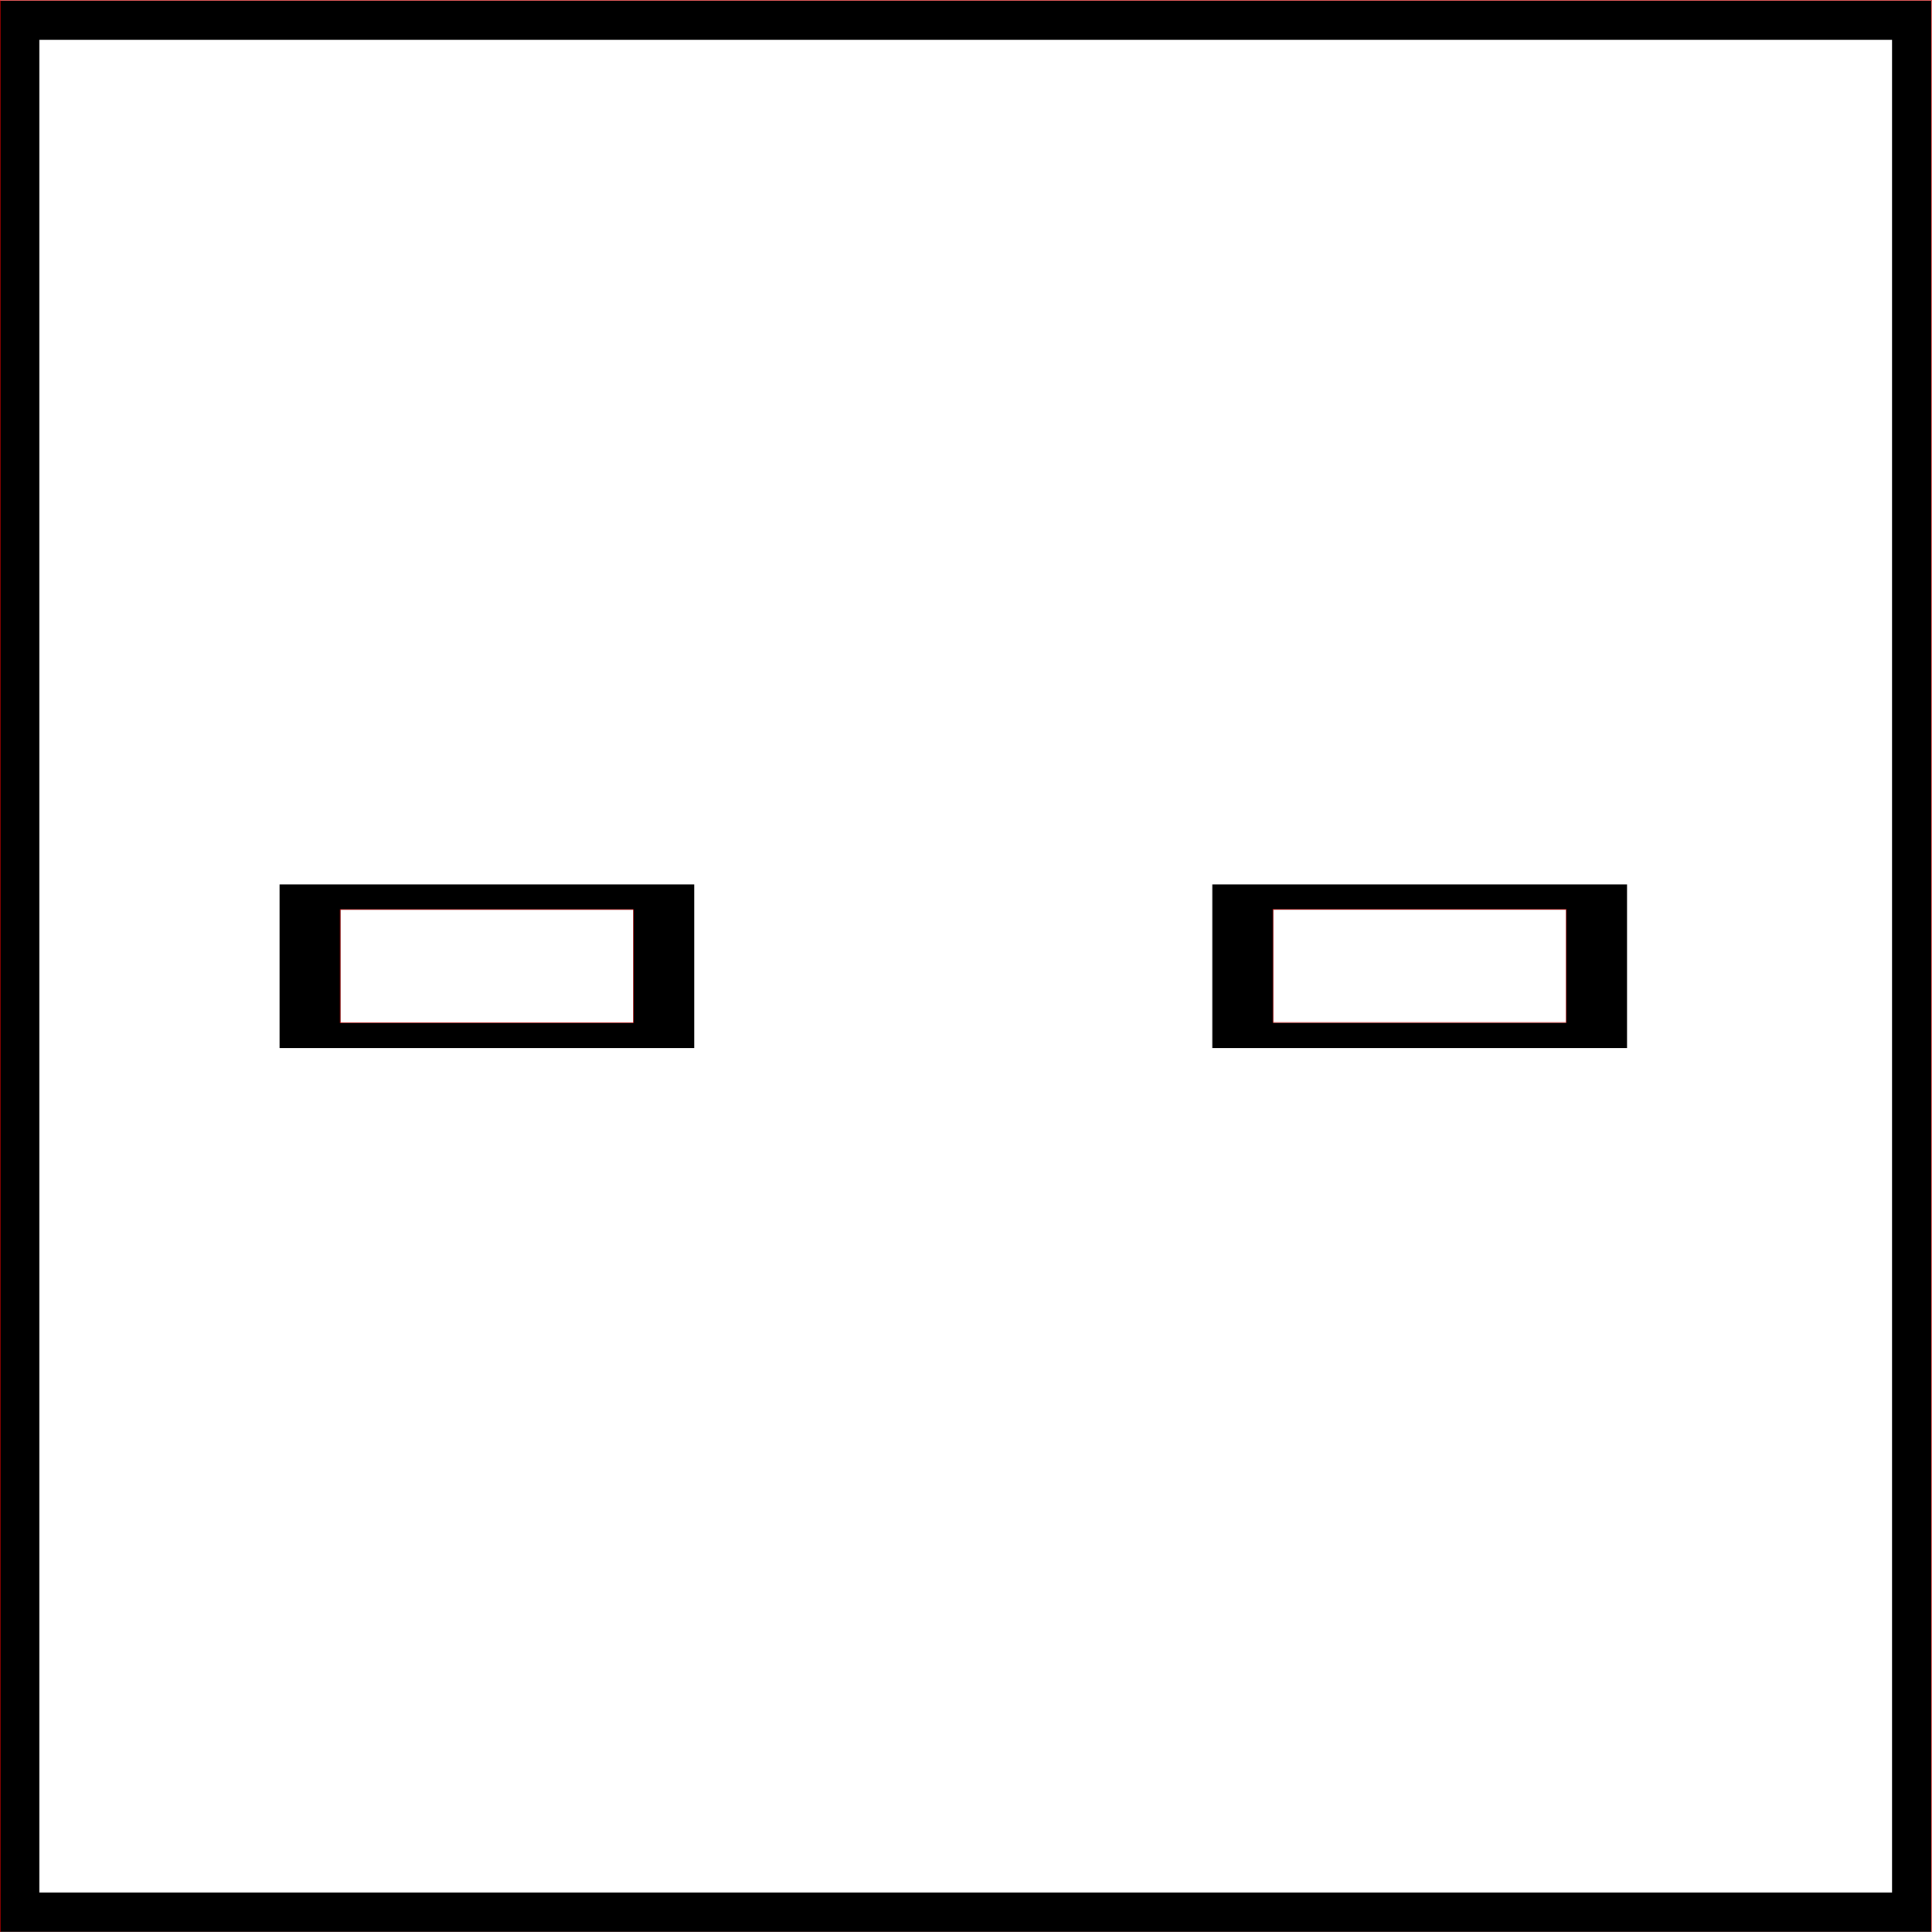 <?xml version="1.0" encoding="UTF-8" standalone="no"?>
<!-- Created with Inkscape (http://www.inkscape.org/) -->

<!-- source images :
		head : https://thenounproject.com/search/?q=robot&i=417100
		Arm : https://thenounproject.com/search/?q=robot+arm&i=589064
-->

<svg
   xmlns:osb="http://www.openswatchbook.org/uri/2009/osb"
   xmlns:dc="http://purl.org/dc/elements/1.1/"
   xmlns:cc="http://creativecommons.org/ns#"
   xmlns:rdf="http://www.w3.org/1999/02/22-rdf-syntax-ns#"
   xmlns:svg="http://www.w3.org/2000/svg"
   xmlns="http://www.w3.org/2000/svg"
   xmlns:sodipodi="http://sodipodi.sourceforge.net/DTD/sodipodi-0.dtd"
   xmlns:inkscape="http://www.inkscape.org/namespaces/inkscape"
   width="50.08mm"
   height="50.089mm"
   viewBox="0 0 177.448 177.479"
   id="svg2"
   version="1.1"
   inkscape:version="0.91 r13725"
   sodipodi:docname="Boty-support.svg">
  <defs
     id="defs4">
    <linearGradient
       id="linearGradient8178"
       osb:paint="solid">
      <stop
         style="stop-color:#000000;stop-opacity:1;"
         offset="0"
         id="stop8180" />
    </linearGradient>
  </defs>
  <sodipodi:namedview
     id="base"
     pagecolor="#ffffff"
     bordercolor="#666666"
     borderopacity="1.0"
     inkscape:pageopacity="0.0"
     inkscape:pageshadow="2"
     inkscape:zoom="1.4247736"
     inkscape:cx="37.222613"
     inkscape:cy="263.20727"
     inkscape:document-units="px"
     inkscape:current-layer="layer1"
     showgrid="false"
     showguides="false"
     inkscape:window-width="1920"
     inkscape:window-height="1017"
     inkscape:window-x="1592"
     inkscape:window-y="112"
     inkscape:window-maximized="1"
     fit-margin-top="0"
     fit-margin-left="0"
     fit-margin-right="0"
     fit-margin-bottom="0" />
  <g
     inkscape:label="Calque 1"
     inkscape:groupmode="layer"
     id="layer1"
     transform="translate(-93.585,-33.073)">
    <path
       style="color:#000000;font-style:normal;font-variant:normal;font-weight:normal;font-stretch:normal;font-size:medium;line-height:normal;font-family:sans-serif;text-indent:0;text-align:start;text-decoration:none;text-decoration-line:none;text-decoration-style:solid;text-decoration-color:#000000;letter-spacing:normal;word-spacing:normal;text-transform:none;direction:ltr;block-progression:tb;writing-mode:lr-tb;baseline-shift:baseline;text-anchor:start;white-space:normal;clip-rule:nonzero;display:inline;overflow:visible;visibility:visible;opacity:1;isolation:auto;mix-blend-mode:normal;color-interpolation:sRGB;color-interpolation-filters:linearRGB;solid-color:#000000;solid-opacity:1;fill:#000000;fill-opacity:1;fill-rule:nonzero;stroke:none;stroke-width:5.049;stroke-linecap:butt;stroke-linejoin:miter;stroke-miterlimit:4;stroke-dasharray:none;stroke-dashoffset:0;stroke-opacity:1;color-rendering:auto;image-rendering:auto;shape-rendering:auto;text-rendering:auto;enable-background:accumulate"
       d="m 119.26,114.304 0,1.159 0,13.865 38.087,0 0,-15.024 -38.087,0 z m 5.596,2.317 26.894,0 0,10.389 -26.894,0 0,-10.389 z"
       id="rect8184"
       inkscape:connector-curvature="0" />
    <path
       style="color:#000000;font-style:normal;font-variant:normal;font-weight:normal;font-stretch:normal;font-size:medium;line-height:normal;font-family:sans-serif;text-indent:0;text-align:start;text-decoration:none;text-decoration-line:none;text-decoration-style:solid;text-decoration-color:#000000;letter-spacing:normal;word-spacing:normal;text-transform:none;direction:ltr;block-progression:tb;writing-mode:lr-tb;baseline-shift:baseline;text-anchor:start;white-space:normal;clip-rule:nonzero;display:inline;overflow:visible;visibility:visible;opacity:1;isolation:auto;mix-blend-mode:normal;color-interpolation:sRGB;color-interpolation-filters:linearRGB;solid-color:#000000;solid-opacity:1;fill:#000000;fill-opacity:1;fill-rule:nonzero;stroke:none;stroke-width:5.049;stroke-linecap:butt;stroke-linejoin:miter;stroke-miterlimit:4;stroke-dasharray:none;stroke-dashoffset:0;stroke-opacity:1;color-rendering:auto;image-rendering:auto;shape-rendering:auto;text-rendering:auto;enable-background:accumulate"
       d="m 204.932,114.304 0,1.159 0,13.865 38.089,0 0,-15.024 -38.089,0 z m 5.596,2.317 26.897,0 0,10.389 -26.897,0 0,-10.389 z"
       id="rect8184-4"
       inkscape:connector-curvature="0" />
    <path
       style="color:#000000;font-style:normal;font-variant:normal;font-weight:normal;font-stretch:normal;font-size:medium;line-height:normal;font-family:sans-serif;text-indent:0;text-align:start;text-decoration:none;text-decoration-line:none;text-decoration-style:solid;text-decoration-color:#000000;letter-spacing:normal;word-spacing:normal;text-transform:none;direction:ltr;block-progression:tb;writing-mode:lr-tb;baseline-shift:baseline;text-anchor:start;white-space:normal;clip-rule:nonzero;display:inline;overflow:visible;visibility:visible;opacity:1;isolation:auto;mix-blend-mode:normal;color-interpolation:sRGB;color-interpolation-filters:linearRGB;solid-color:#000000;solid-opacity:1;fill:#000000;fill-opacity:1;fill-rule:nonzero;stroke:none;stroke-width:0.035;stroke-linecap:butt;stroke-linejoin:miter;stroke-miterlimit:4;stroke-dasharray:none;stroke-dashoffset:0;stroke-opacity:1;color-rendering:auto;image-rendering:auto;shape-rendering:auto;text-rendering:auto;enable-background:accumulate"
       d="m 93.585,33.12 0,0.904 0,0.902 0,175.584 177.391,0 0,-177.391 -177.391,0 z m 3.617,3.615 170.158,0 0,170.158 -170.158,0 0,-170.158 z"
       id="rect8100-3"
       inkscape:connector-curvature="0" />
    <rect
       style="opacity:1;fill:none;fill-opacity:0;stroke:#ff0000;stroke-width:0.036;stroke-linejoin:miter;stroke-miterlimit:4;stroke-dasharray:none;stroke-opacity:1"
       id="rect8098"
       width="26.923"
       height="10.421"
       x="124.822"
       y="116.606" />
    <rect
       style="opacity:1;fill:none;fill-opacity:0;stroke:#ff0000;stroke-width:0.036;stroke-linejoin:miter;stroke-miterlimit:4;stroke-dasharray:none;stroke-opacity:1"
       id="rect8098-6"
       width="26.923"
       height="10.421"
       x="210.498"
       y="116.562" />
    <rect
       style="opacity:1;fill:none;fill-opacity:0;stroke:#ff0000;stroke-width:0.035;stroke-linejoin:miter;stroke-miterlimit:4;stroke-dasharray:none;stroke-opacity:1"
       id="rect8115"
       width="177.401"
       height="177.444"
       x="93.614"
       y="33.09" />
  </g>
</svg>
